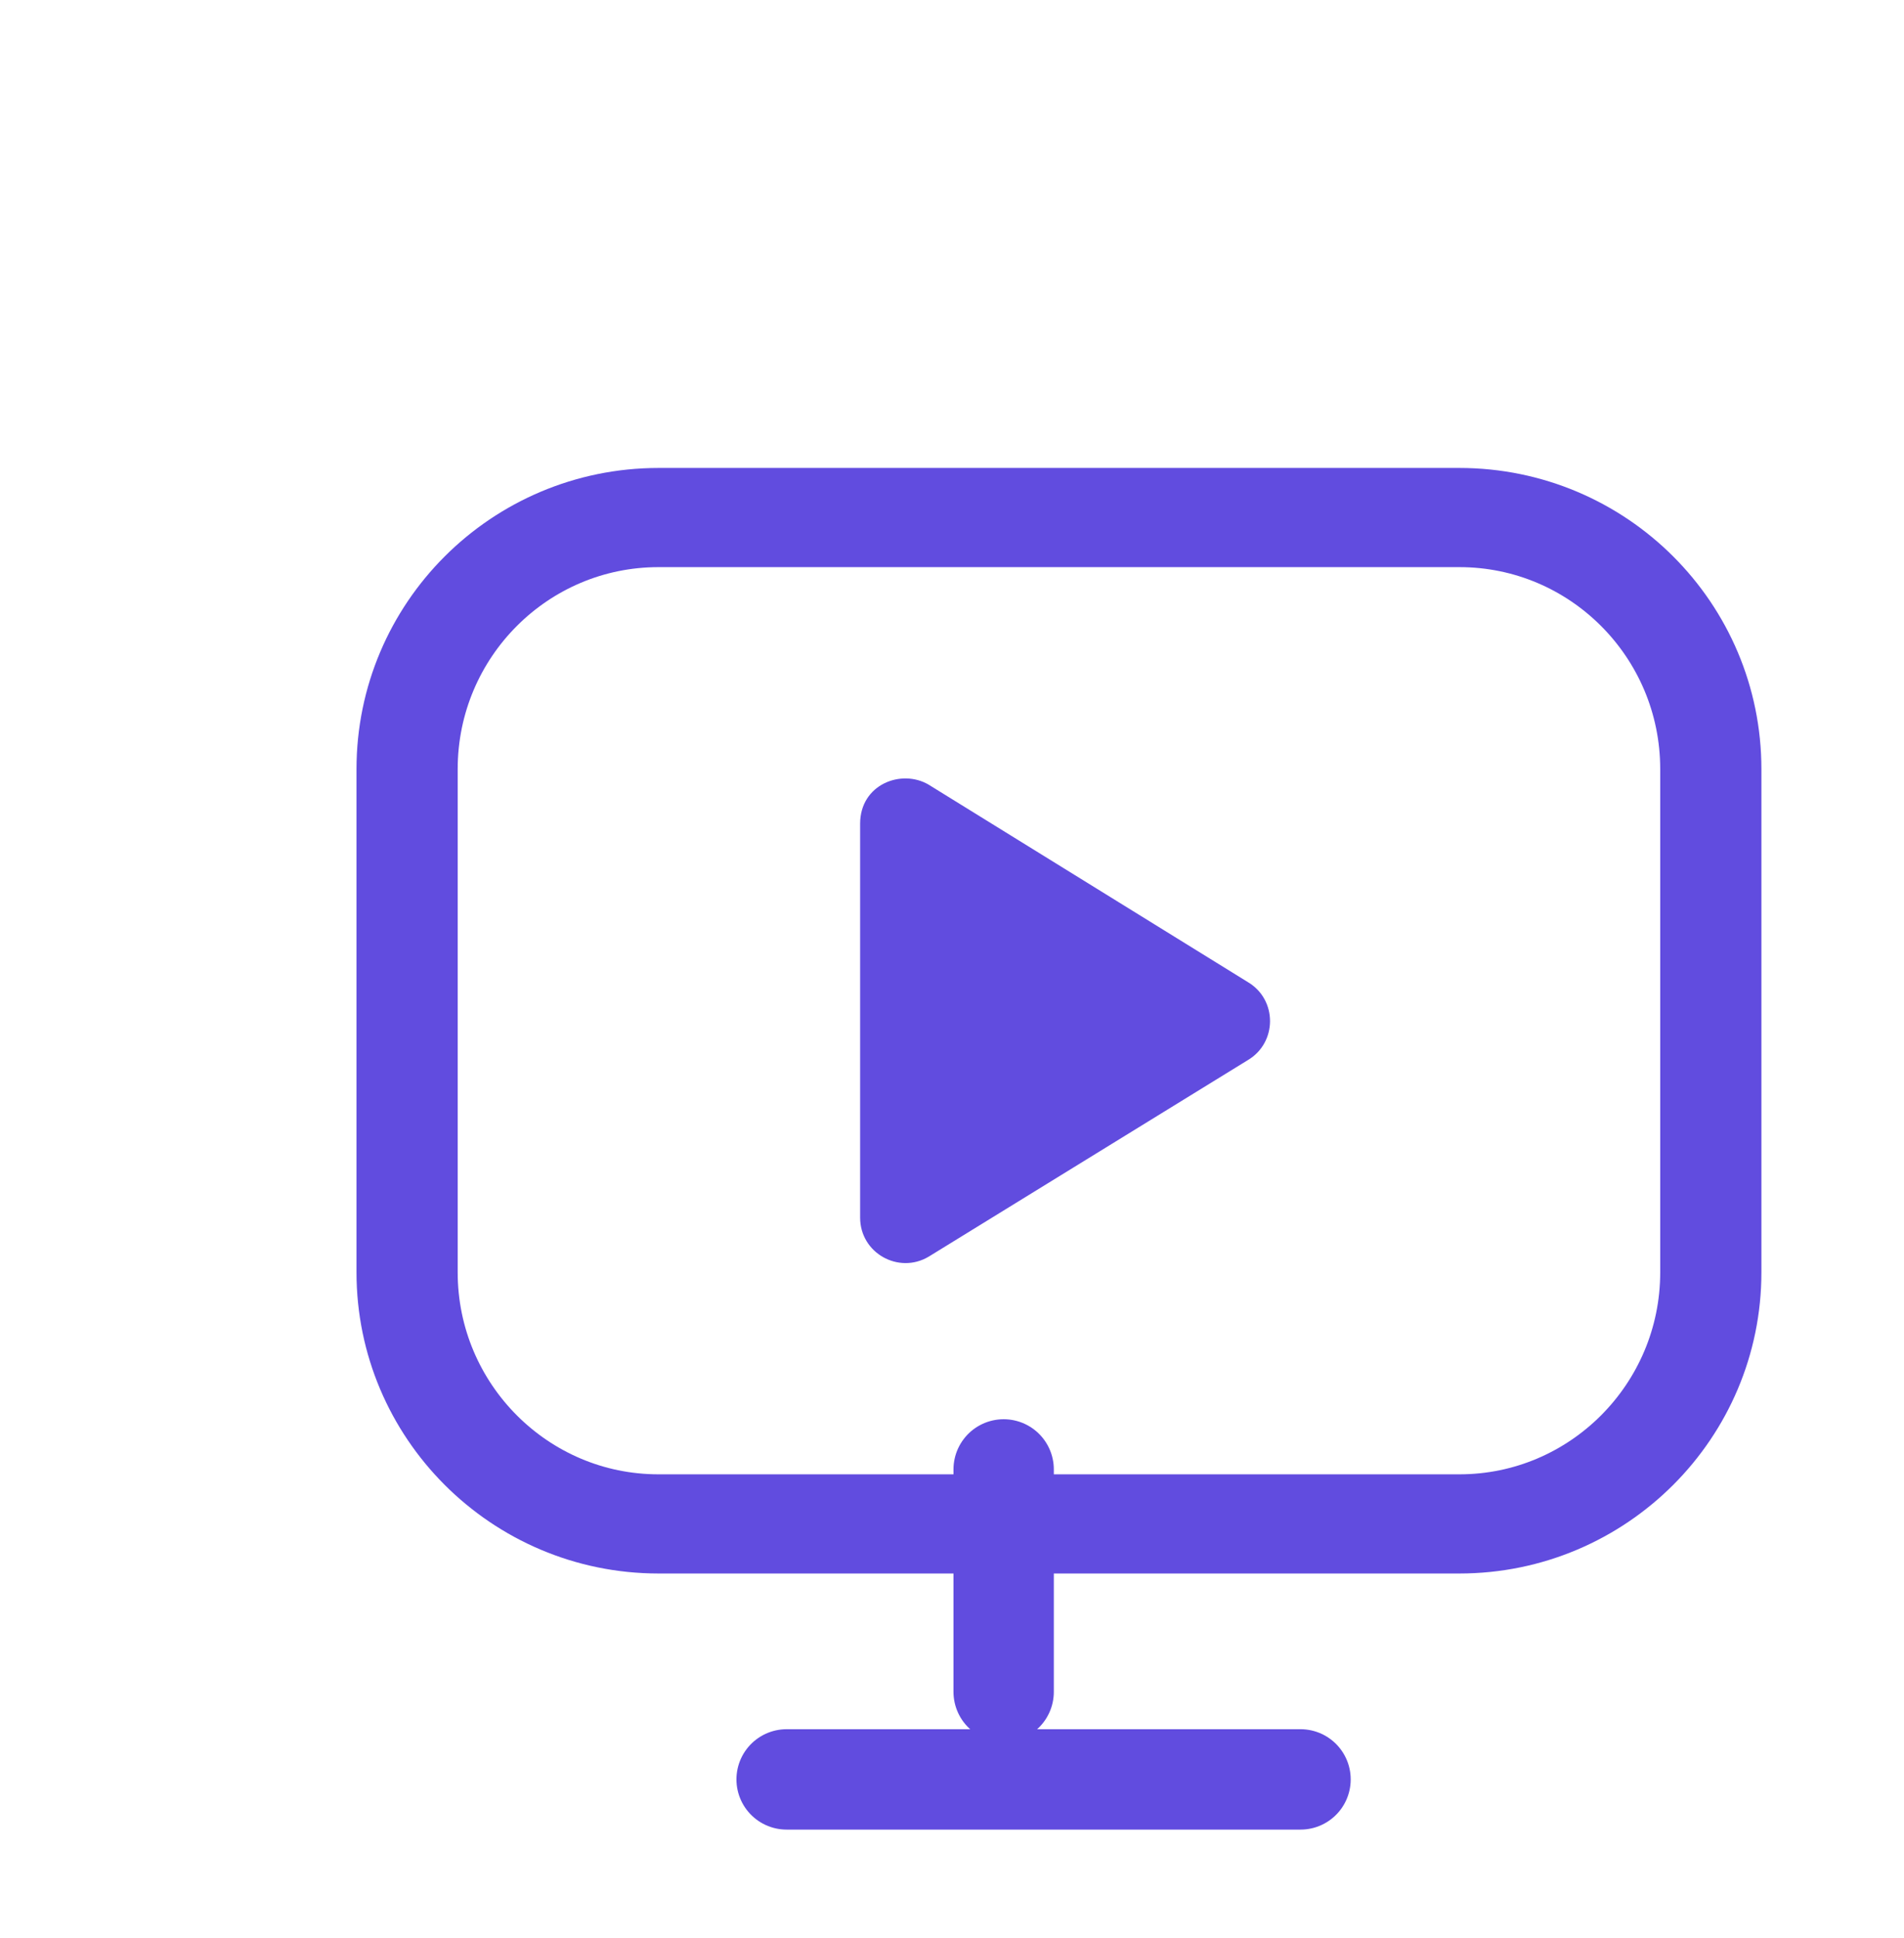 <?xml version="1.0" encoding="UTF-8" standalone="no"?>
<!DOCTYPE svg PUBLIC "-//W3C//DTD SVG 1.1//EN" "http://www.w3.org/Graphics/SVG/1.1/DTD/svg11.dtd">
<svg width="100%" height="100%" viewBox="0 0 57 58" version="1.1" xmlns="http://www.w3.org/2000/svg" xmlns:xlink="http://www.w3.org/1999/xlink" xml:space="preserve" xmlns:serif="http://www.serif.com/" style="fill-rule:evenodd;clip-rule:evenodd;stroke-linecap:round;stroke-linejoin:round;stroke-miterlimit:1.5;">
    <g transform="matrix(1,0,0,1,-3998,-2019)">
        <g id="_8" serif:id="8" transform="matrix(0.399,0,0,0.399,2153.52,-876.903)">
            <rect x="4627.11" y="7264.78" width="142.992" height="142.992" style="fill:none;"/>
            <g transform="matrix(2.329,0,0,2.282,-6640.02,-9640.28)">
                <path d="M4891,7430.27C4891,7425.7 4887.37,7422 4882.9,7422L4857.1,7422C4852.63,7422 4849,7425.7 4849,7430.27L4849,7446.81C4849,7451.37 4852.63,7455.08 4857.1,7455.08L4882.9,7455.08C4887.37,7455.08 4891,7451.37 4891,7446.81L4891,7430.27Z" style="fill:none;stroke:rgb(97,76,223);stroke-width:3.26px;"/>
            </g>
            <g transform="matrix(0.904,0,0,0.904,449.595,698.955)">
                <g transform="matrix(2.307,0,0,2.307,-6538.92,-9809.75)">
                    <path d="M4871.5,7450L4871.5,7458" style="stroke:rgb(97,76,223);stroke-width:3.61px;"/>
                </g>
                <g transform="matrix(2.509,0,0,2.509,-7519.65,-11309)">
                    <path d="M4863,7458L4880,7458" style="fill:none;stroke:rgb(97,76,223);stroke-width:3.32px;"/>
                </g>
            </g>
            <g transform="matrix(0.071,0,0,0.071,4686.24,7316.32)">
                <path d="M424.4,214.7L87.217,6.204C58.617,-10.696 14.817,5.704 14.817,47.504L14.817,463.604C14.817,501.104 55.517,523.704 87.217,504.904L424.4,297.3C455.8,278.8 455.9,233.2 424.4,214.7Z" style="fill:rgb(97,76,223);fill-rule:nonzero;"/>
            </g>
        </g>
    </g>
</svg>
